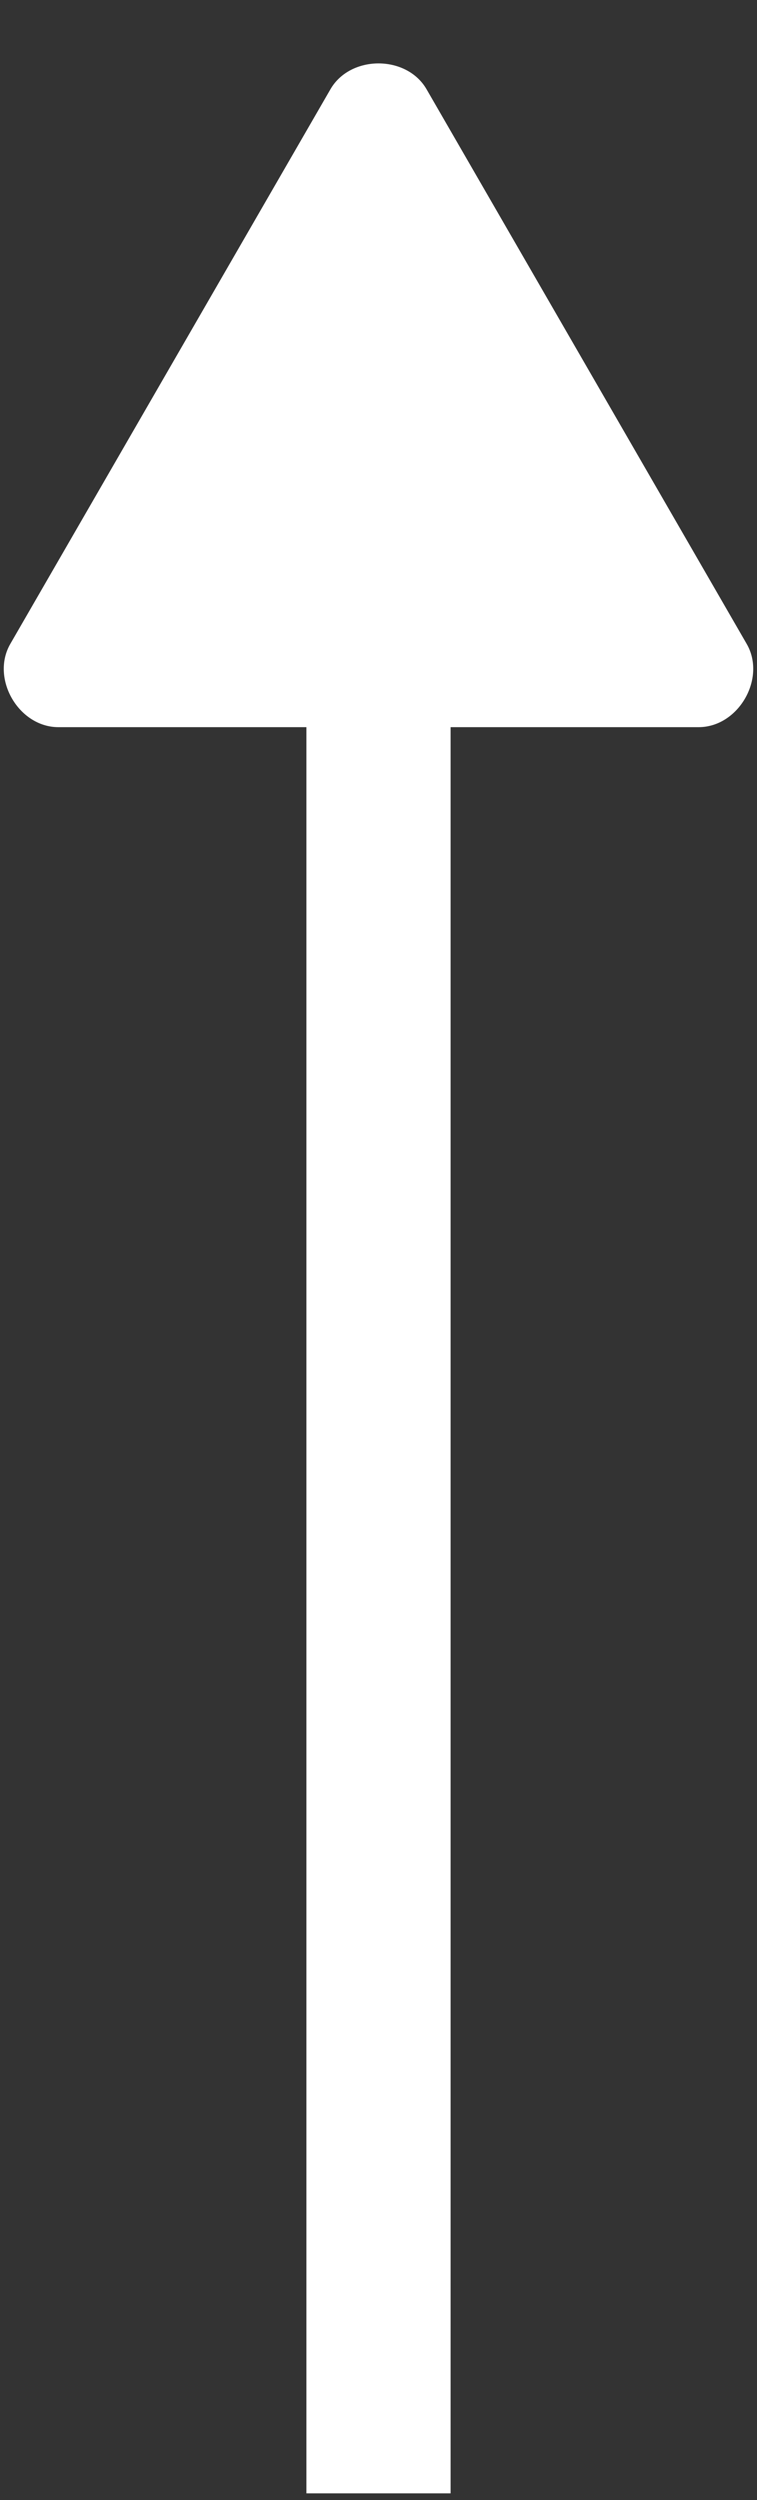 <svg width="63" height="208" viewBox="0 0 63 208" fill="none" xmlns="http://www.w3.org/2000/svg">
<rect x="0" y="0" width="63" height="208" fill="#333333" stroke="none"/>
<path d="M25.5 201.448V207.448H37.5V201.448H25.5ZM58.141 60.5C61.455 60.5 63.798 56.442 62.141 53.572L35.5 7.428C33.843 4.558 29.157 4.558 27.5 7.428L0.859 53.572C-0.798 56.442 1.545 60.5 4.859 60.5H58.141ZM31.5 201.448H37.5V54.5H31.5H25.5V201.448H31.5Z" fill="white"/>
</svg>
